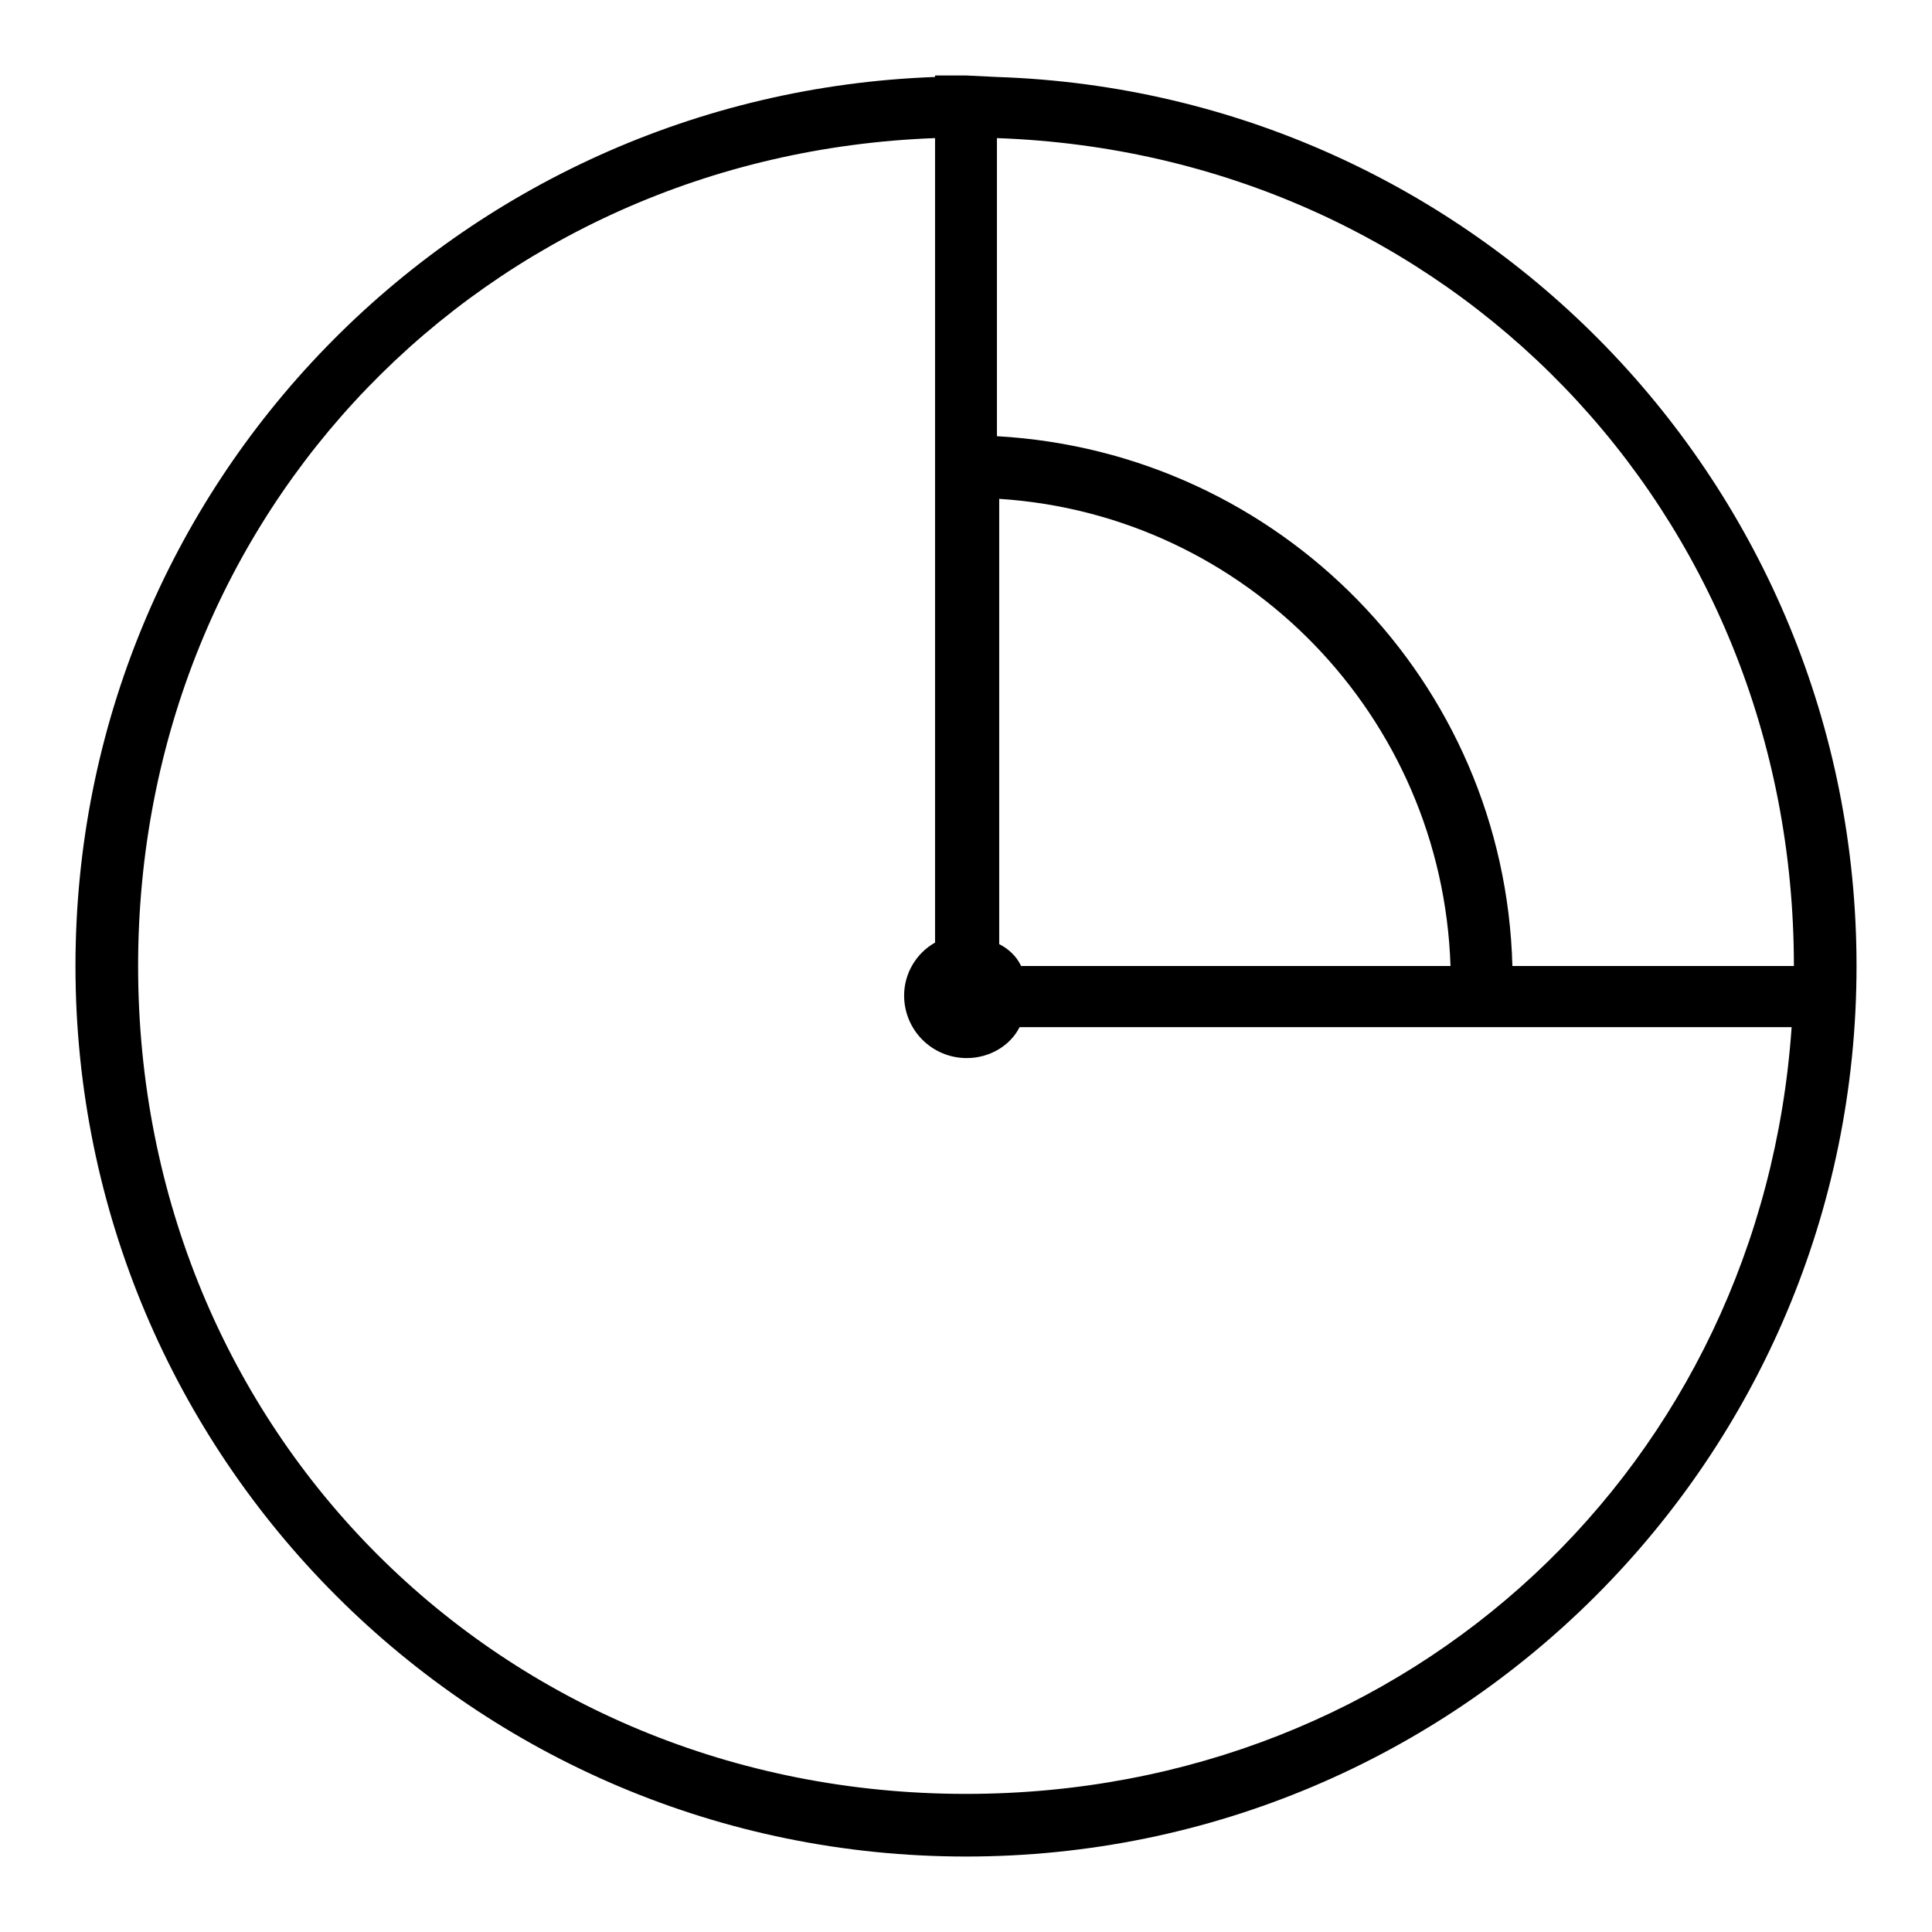 <?xml version="1.0" encoding="utf-8"?>
<!-- Svg Vector Icons : http://www.onlinewebfonts.com/icon -->
<!DOCTYPE svg PUBLIC "-//W3C//DTD SVG 1.1//EN" "http://www.w3.org/Graphics/SVG/1.1/DTD/svg11.dtd">
<svg version="1.1" xmlns="http://www.w3.org/2000/svg" xmlns:xlink="http://www.w3.org/1999/xlink" x="0px" y="0px" viewBox="0 0 256 256" enable-background="new 0 0 256 256" xml:space="preserve">
<g><g><path fill="#000000" d="M132.1,10.2L132.1,10.2L128,10l0,0l0,0h-4.1v0.2C60.5,12.5,10,64.2,10,128c0,65.2,52.8,118,118,118s118-52.8,118-118C246,64.2,195.5,12.3,132.1,10.2z M132.1,18.3c59.6,2.1,105.6,49.3,105.6,109.7h-37.3c-1-37.7-30.8-68.1-68.3-70.2V18.3z M192.2,128h-56.9c-0.6-1.3-1.7-2.3-2.9-2.9v-59C165.1,68.2,191.1,94.9,192.2,128z M128,237.7c-61.7,0-109.7-48-109.7-109.7c0-60.3,45.9-107.5,105.6-109.7v106.6c-2.5,1.4-4.1,4.1-4.1,7c0,4.6,3.7,8.3,8.3,8.3c3.1,0,5.8-1.7,7-4.1h102.3C233.4,194,187,237.7,128,237.7z"/></g></g>
</svg>